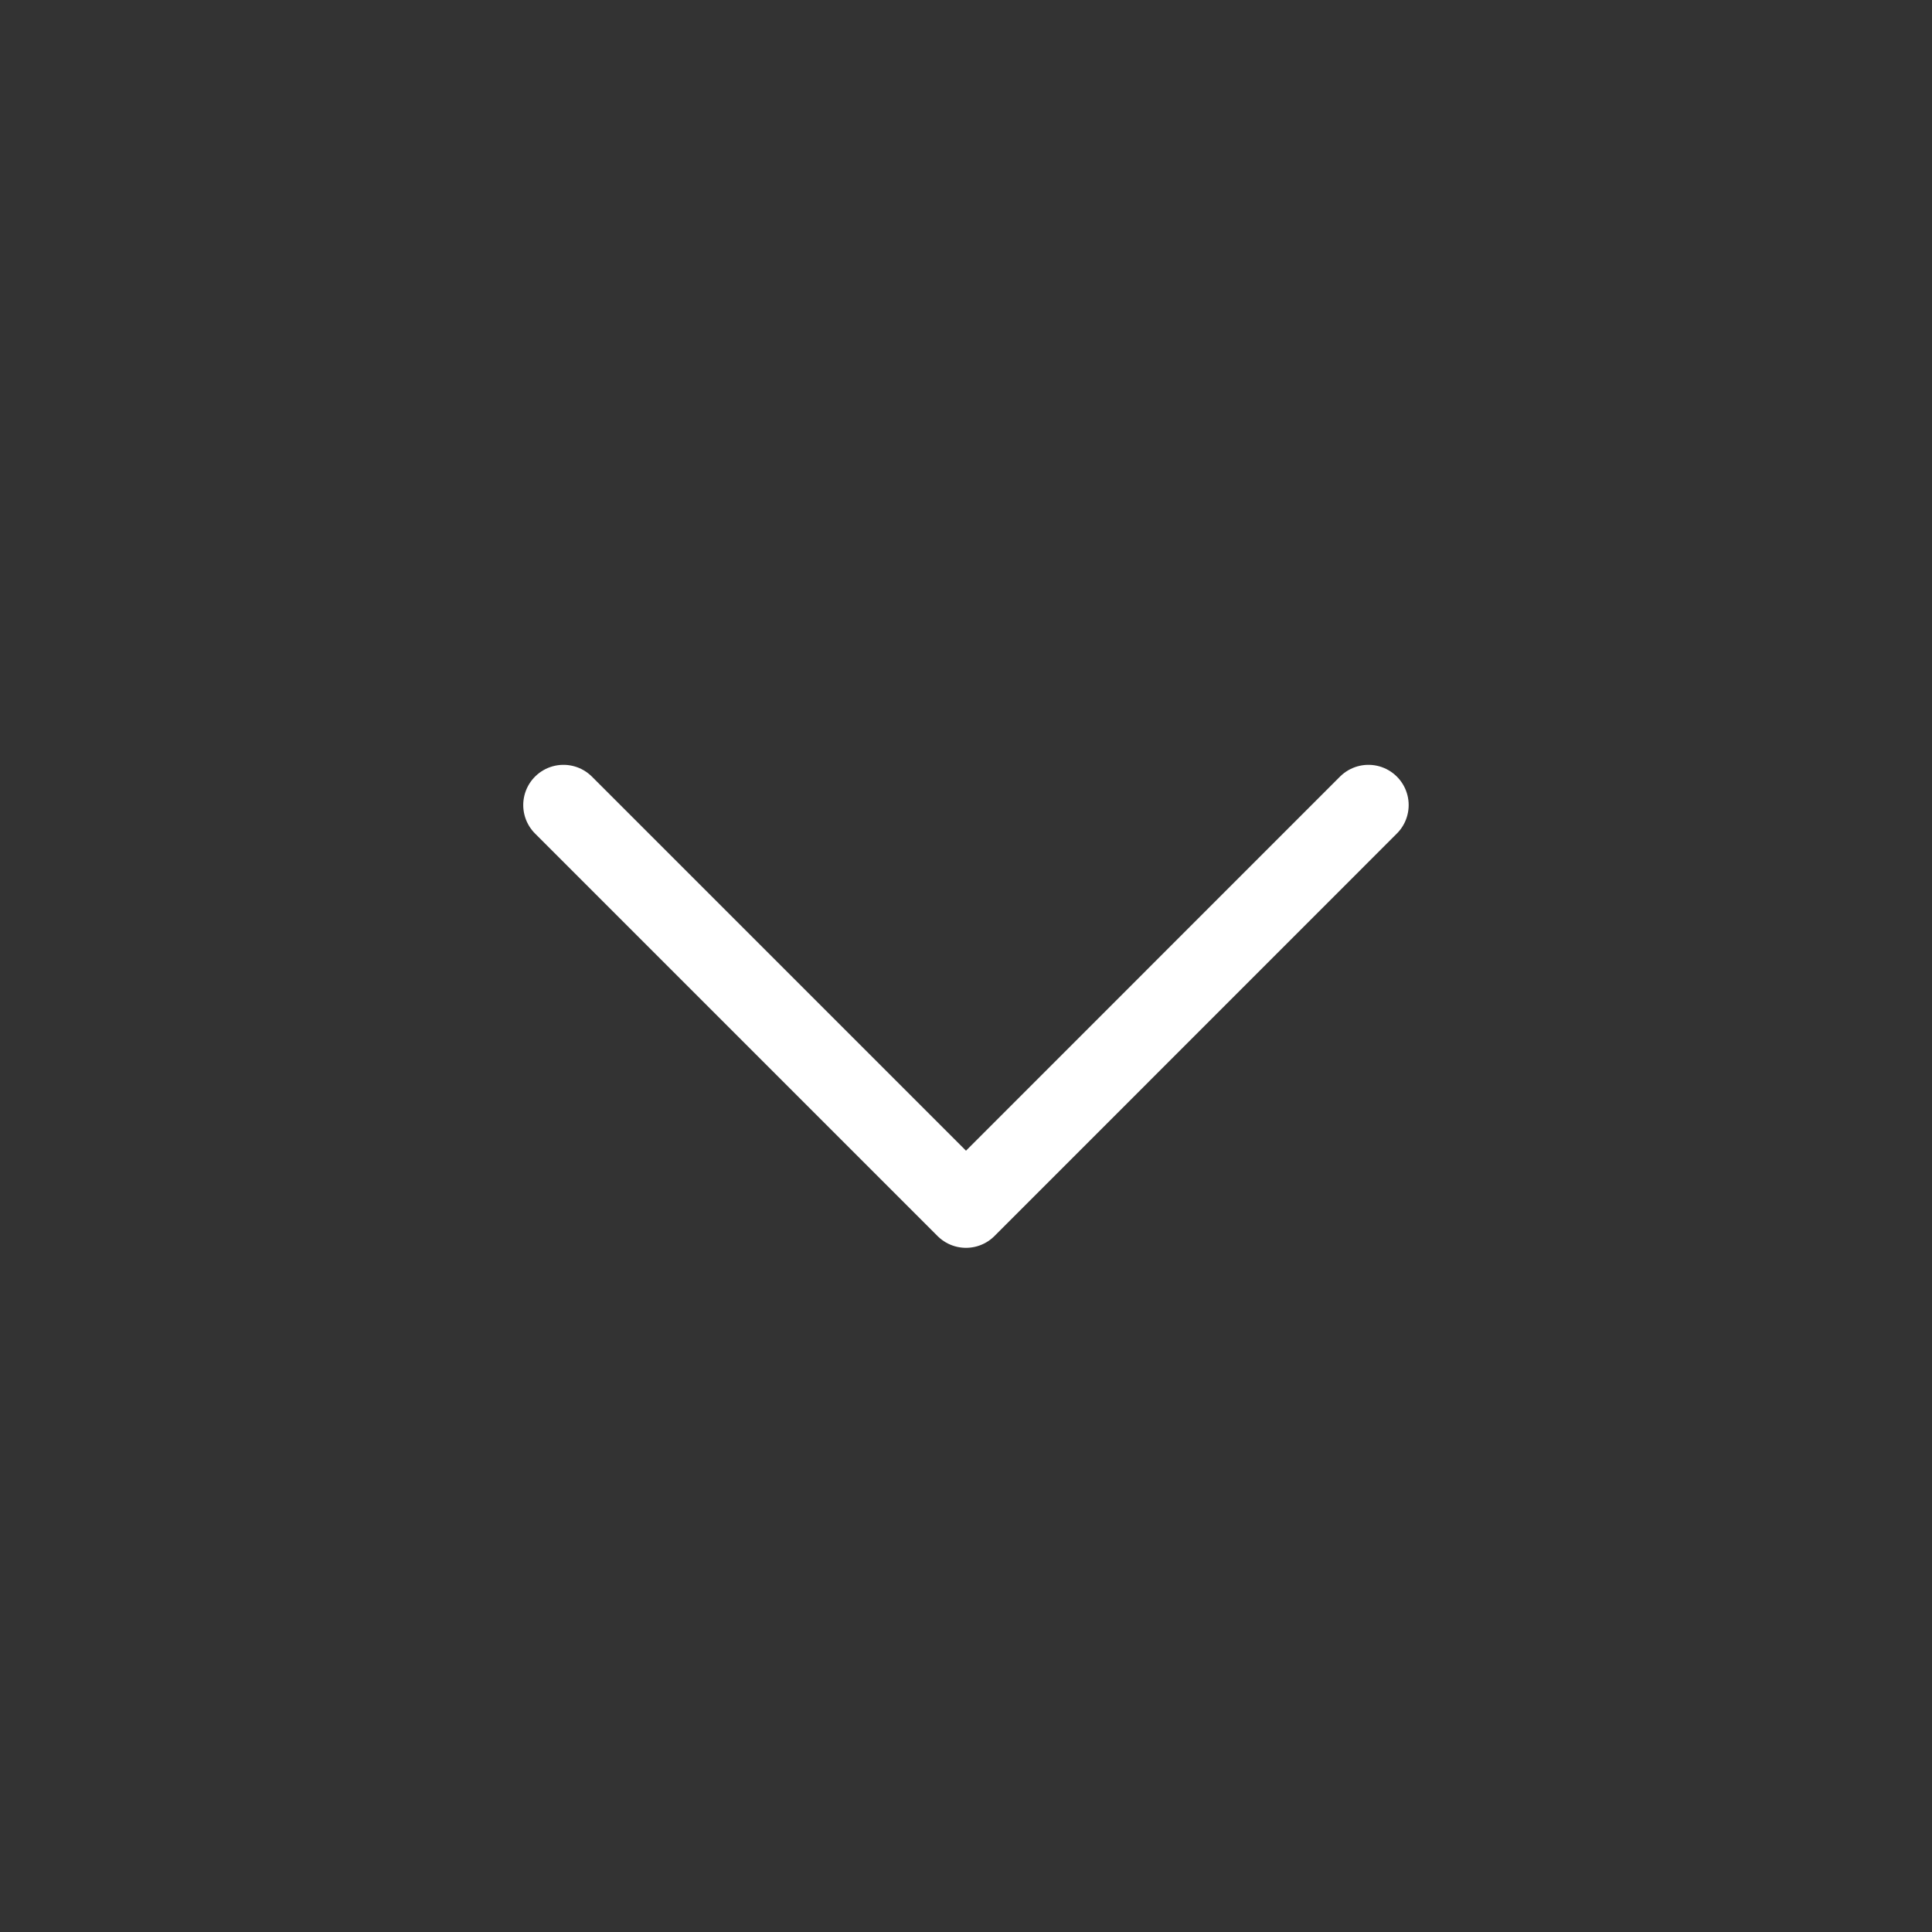 <svg width="20" height="20" viewBox="0 0 20 20" fill="none" xmlns="http://www.w3.org/2000/svg">
<rect x="0" y="0" width="20" height="20" fill="#333333" stroke="none"/>
<path d="M5.833 8.334L10 12.501L14.166 8.334" stroke="white" stroke-width="0.833" stroke-linecap="round" stroke-linejoin="round"/>
</svg>
